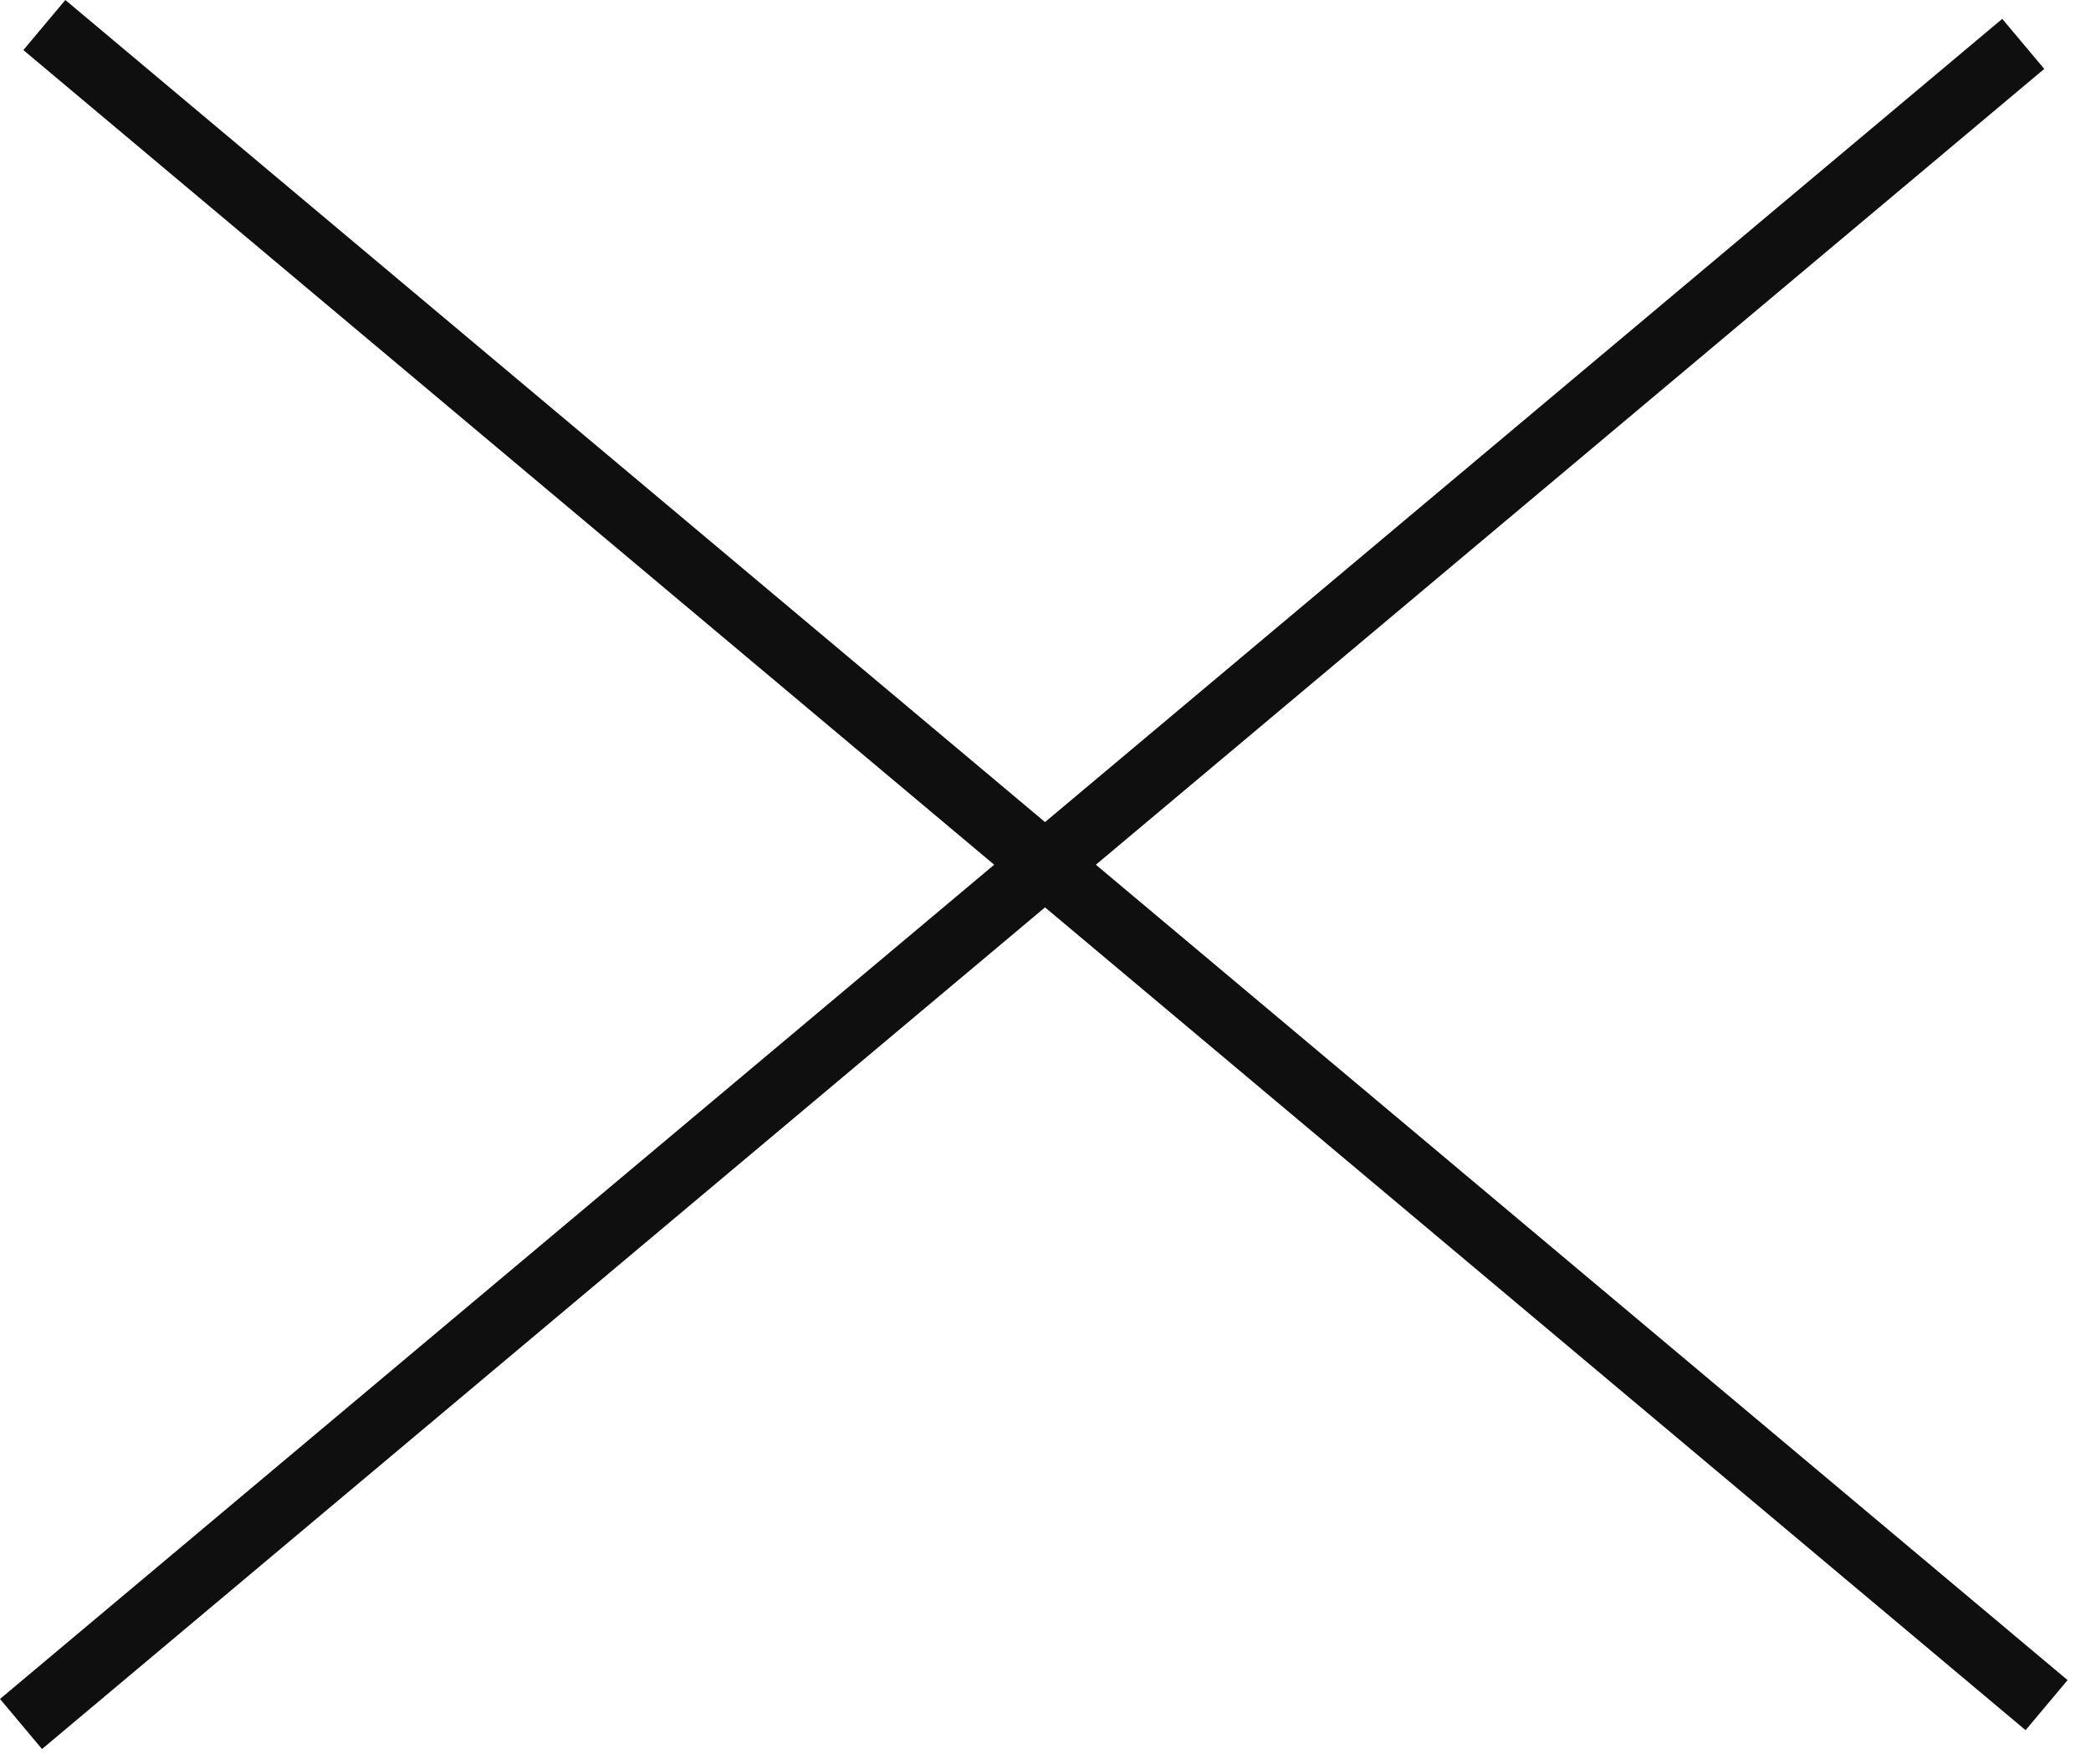 <svg width="32" height="27" viewBox="0 0 32 27" fill="none" xmlns="http://www.w3.org/2000/svg">
<rect y="26" width="40" height="1" transform="rotate(-40 0 26)" fill="#0F0F10"/>
<rect x="1" width="40" height="1" transform="rotate(40 1 0)" fill="#0F0F10"/>
</svg>
